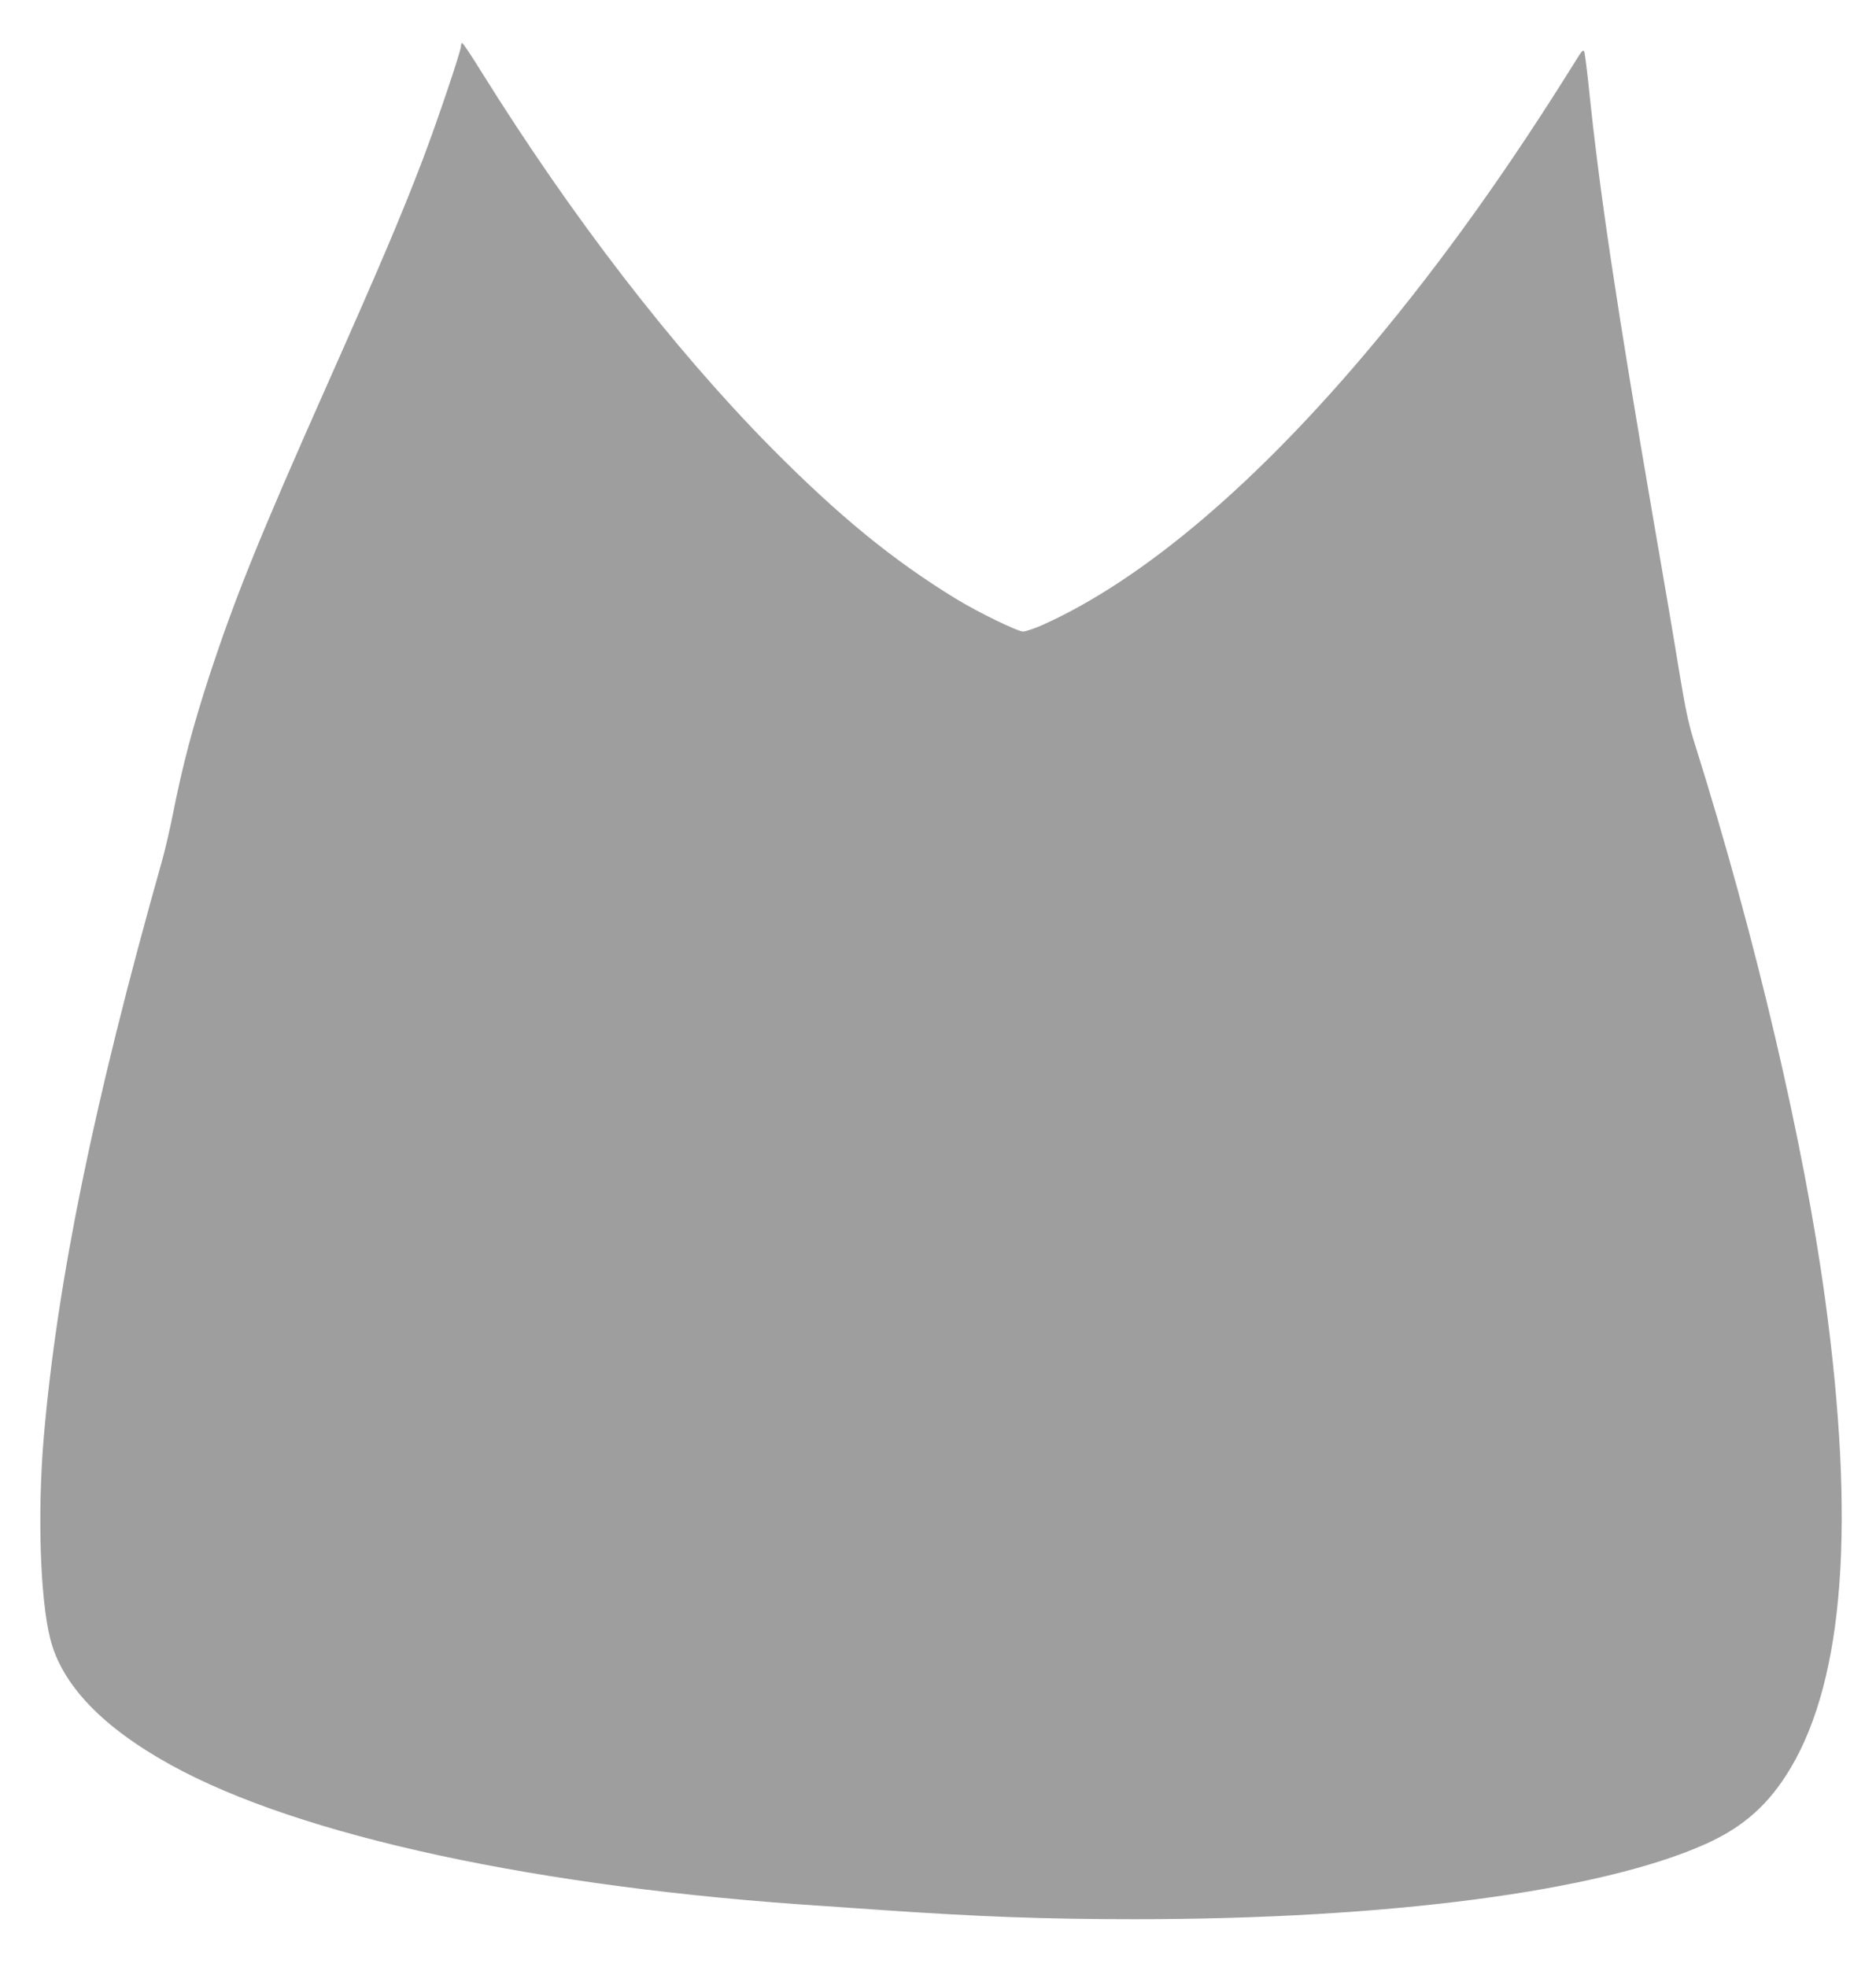 <?xml version="1.0" standalone="no"?>
<!DOCTYPE svg PUBLIC "-//W3C//DTD SVG 20010904//EN"
 "http://www.w3.org/TR/2001/REC-SVG-20010904/DTD/svg10.dtd">
<svg version="1.0" xmlns="http://www.w3.org/2000/svg"
 width="1221pt" height="1280pt" viewBox="0 0 1221 1280"
 preserveAspectRatio="xMidYMid meet">
<g transform="translate(0,1280) scale(0.1,-0.1)"
fill="#9e9e9e" stroke="none">
<path d="M3000 12498 c0 -31 -157 -496 -250 -740 -141 -369 -277 -688 -630
-1483 -432 -972 -592 -1368 -758 -1875 -106 -324 -175 -585 -236 -895 -20
-100 -53 -244 -75 -320 -440 -1558 -679 -2725 -766 -3737 -42 -491 -24 -1052
42 -1313 75 -299 339 -575 783 -820 840 -465 2402 -801 4265 -920 44 -3 206
-14 360 -25 635 -44 1077 -60 1650 -60 1648 0 3027 181 3715 489 248 111 415
260 555 496 348 587 422 1592 224 3050 -137 1008 -452 2352 -844 3600 -46 145
-62 220 -110 510 -30 187 -103 613 -161 947 -243 1413 -354 2151 -424 2838
-12 113 -25 214 -29 224 -6 16 -16 5 -56 -60 -432 -695 -860 -1295 -1314
-1839 -754 -904 -1498 -1536 -2153 -1831 -54 -24 -112 -44 -129 -44 -36 0
-293 125 -437 213 -412 252 -766 542 -1208 989 -638 647 -1295 1500 -1884
2446 -62 100 -117 182 -122 182 -4 0 -8 -10 -8 -22z"/>
</g>
</svg>
